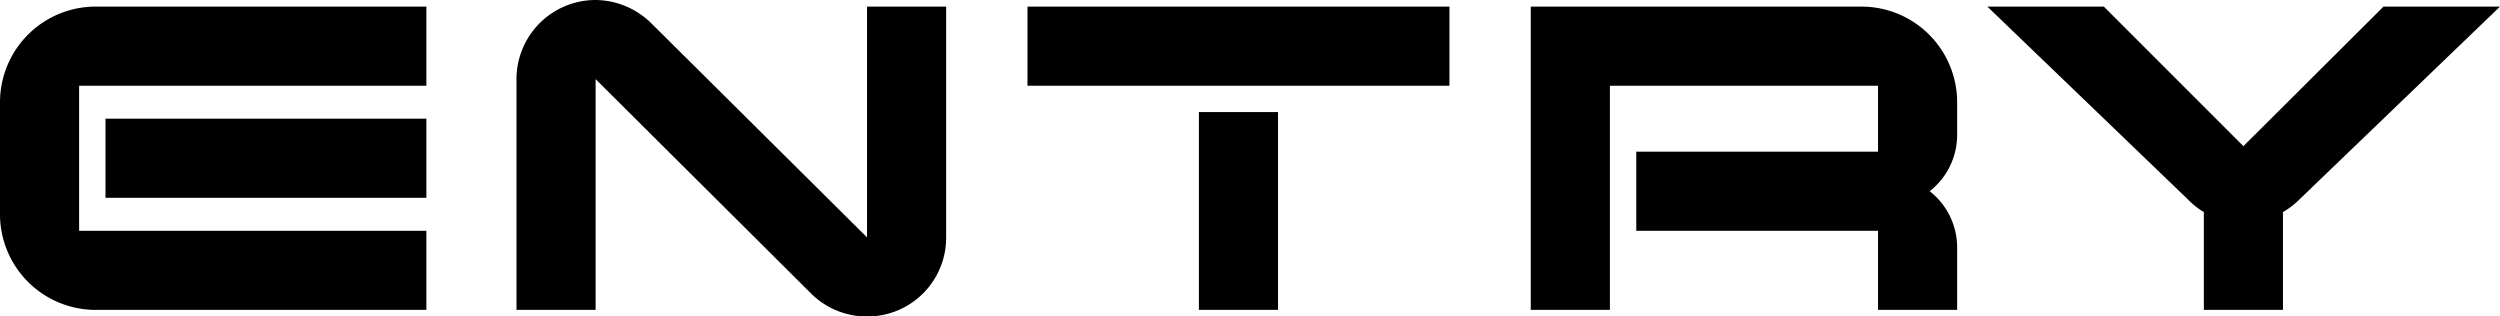 <svg xmlns="http://www.w3.org/2000/svg" width="182" height="23.04" viewBox="0 0 182 23.04">
  <path id="路径_99411" data-name="路径 99411" d="M32.32-13.92H8.96v5.76H32.32Zm0,8.16H7.04V-16.32H32.32v-5.76H8.24a6.965,6.965,0,0,0-6.96,6.96v8.16A6.965,6.965,0,0,0,8.24,0H32.32ZM64.4-22.08v16.8L48.72-20.84a5.849,5.849,0,0,0-4.08-1.72,5.761,5.761,0,0,0-5.76,5.76V0h5.76V-16.8L60.32-1.2A5.742,5.742,0,0,0,64.4.48a5.736,5.736,0,0,0,5.76-5.76v-16.8Zm42.4,0H76.08v5.76H106.8ZM94.32-14.4H88.56V0h5.76Zm49.44,9.84a5.2,5.2,0,0,0-2-4.08,5.2,5.2,0,0,0,2-4.08v-2.4a6.965,6.965,0,0,0-6.96-6.96H112.72V0h5.76V-16.32H138v4.8H120.4v5.76H138V0h5.76ZM174.8-22.08,164.6-11.92,154.44-22.08h-8.48L160.48-8.12a5.916,5.916,0,0,0,1.24,1V0h5.76V-7.12a6.142,6.142,0,0,0,1.28-1l14.52-13.96Z" transform="translate(-1.28 22.56)"/>
</svg>
